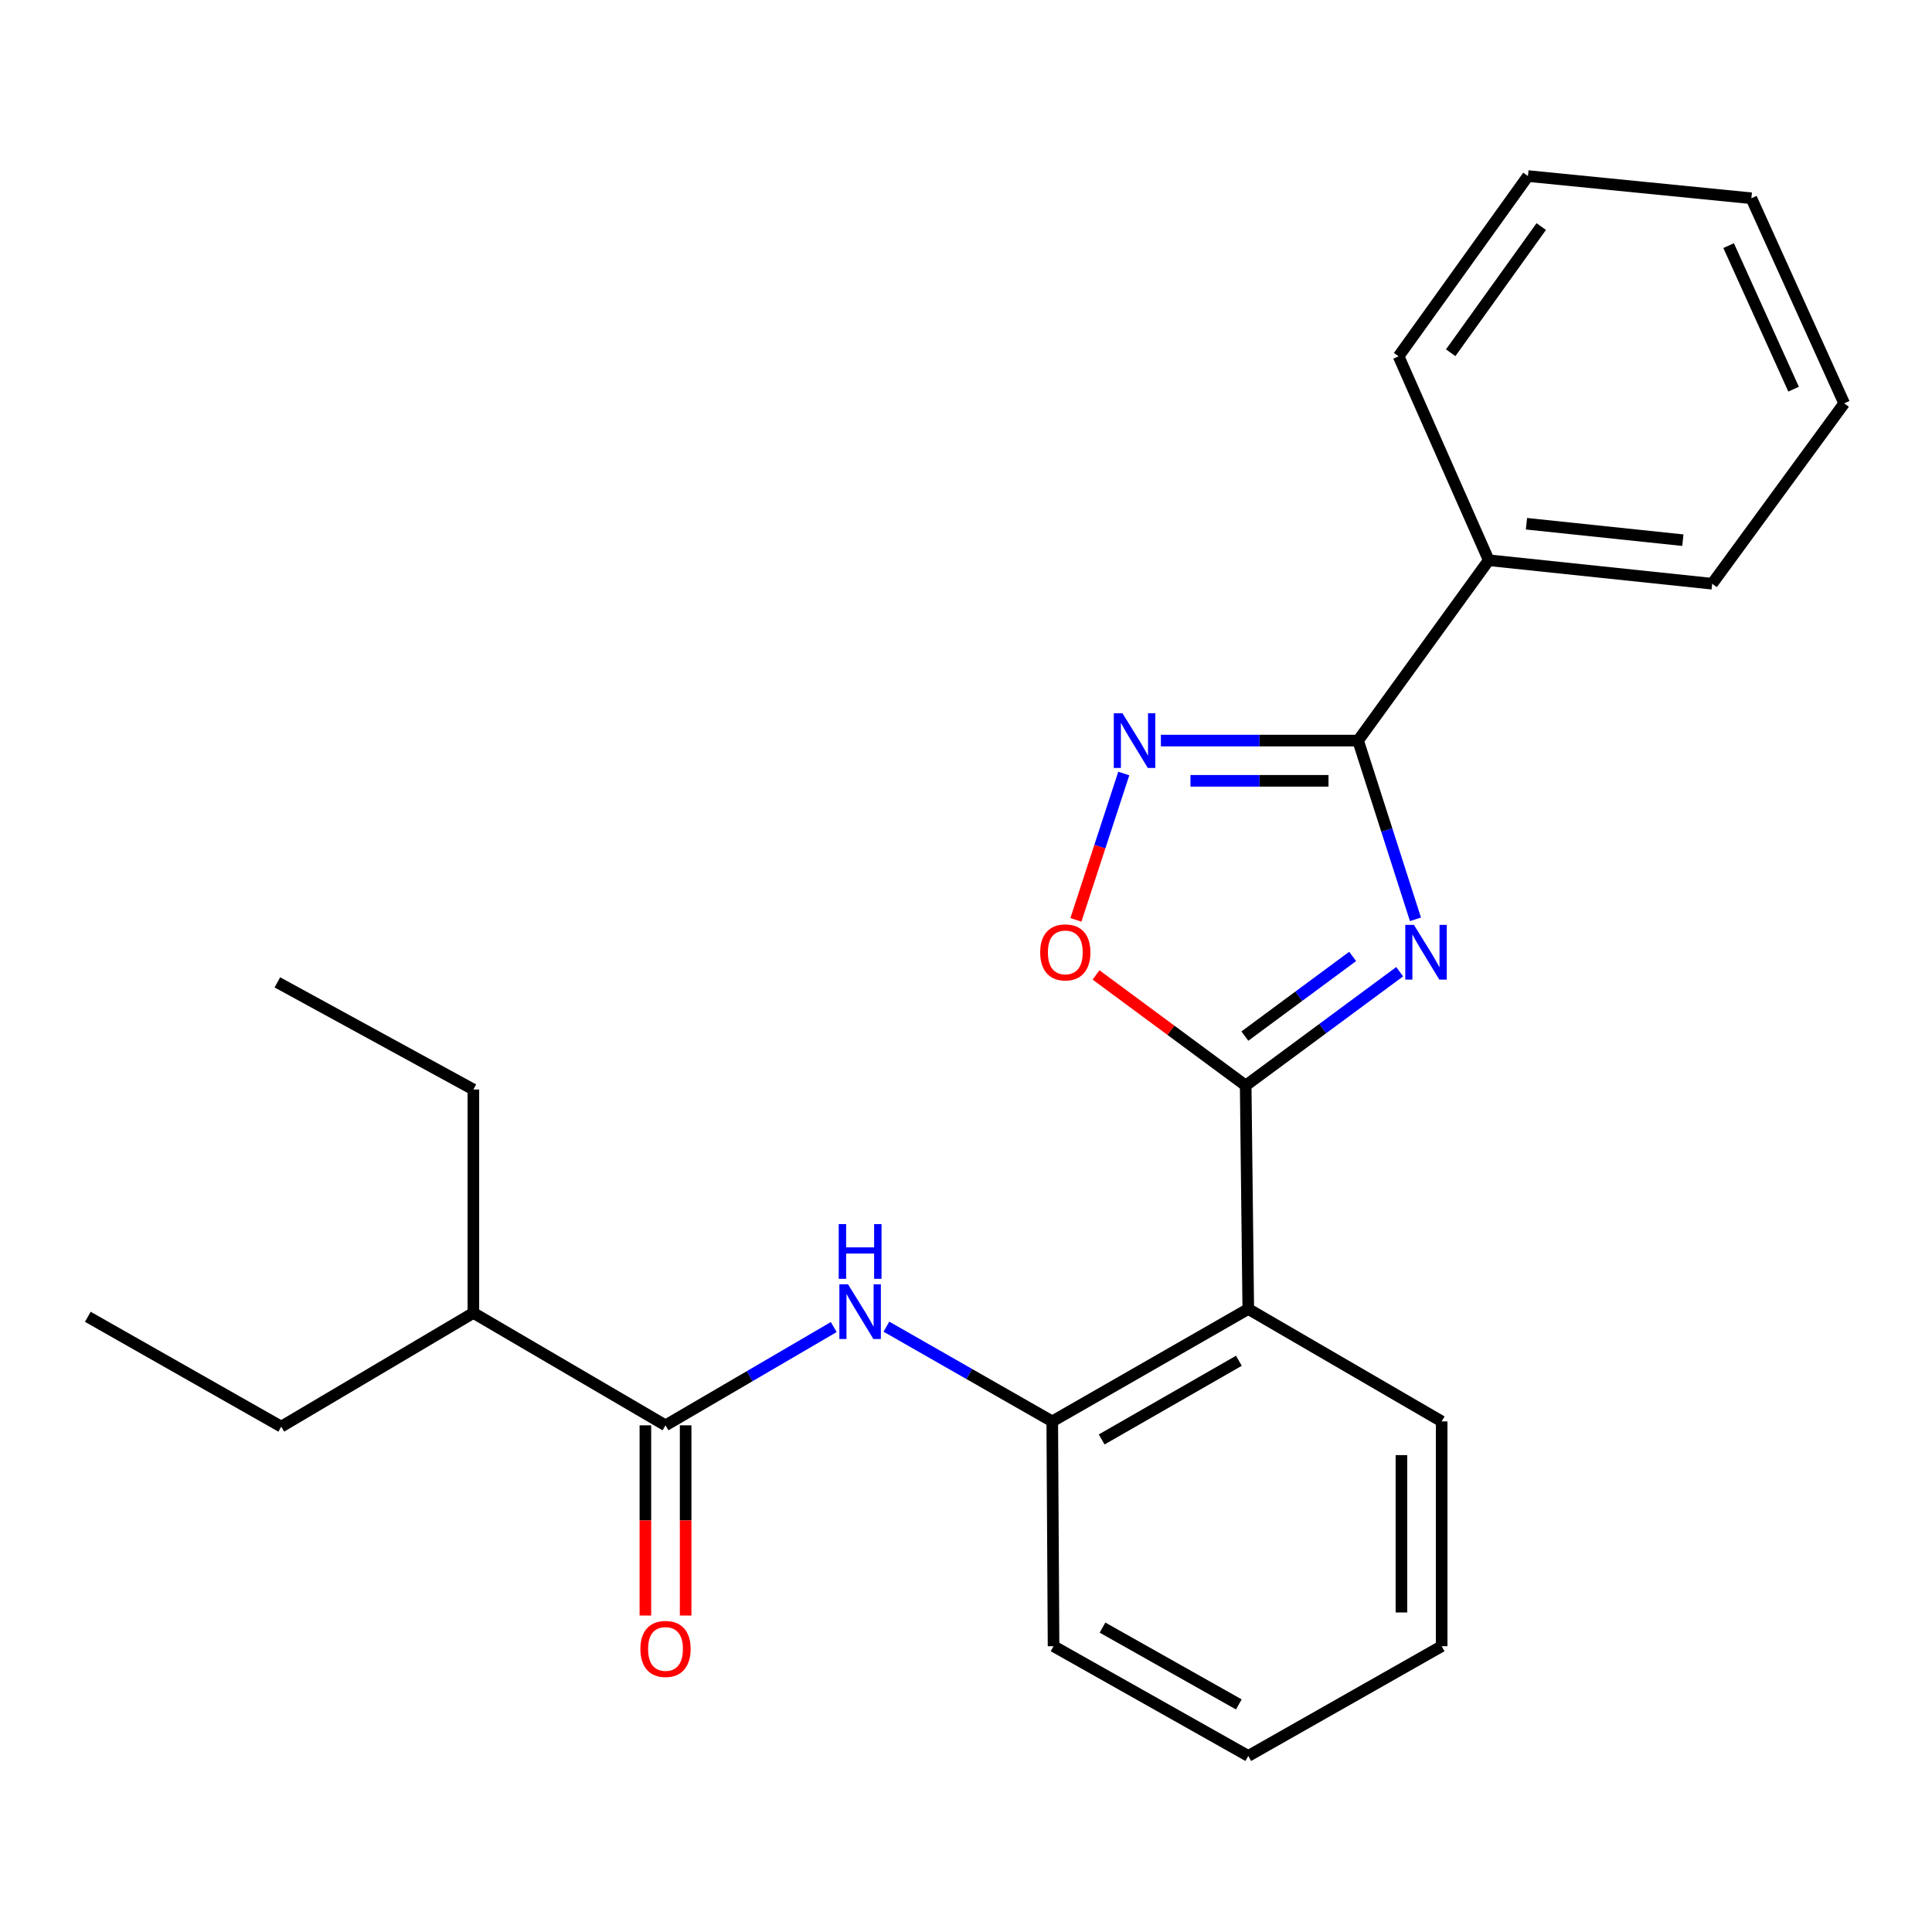 <?xml version='1.0' encoding='iso-8859-1'?>
<svg version='1.1' baseProfile='full'
              xmlns='http://www.w3.org/2000/svg'
                      xmlns:rdkit='http://www.rdkit.org/xml'
                      xmlns:xlink='http://www.w3.org/1999/xlink'
                  xml:space='preserve'
width='1000px' height='1000px' viewBox='0 0 1000 1000'>
<!-- END OF HEADER -->
<rect style='opacity:1.0;fill:#FFFFFF;stroke:none' width='1000' height='1000' x='0' y='0'> </rect>
<path class='bond-0' d='M 724.468,502.956 L 684.614,532.415' style='fill:none;fill-rule:evenodd;stroke:#0000FF;stroke-width:6px;stroke-linecap:butt;stroke-linejoin:miter;stroke-opacity:1' />
<path class='bond-0' d='M 684.614,532.415 L 644.761,561.874' style='fill:none;fill-rule:evenodd;stroke:#000000;stroke-width:6px;stroke-linecap:butt;stroke-linejoin:miter;stroke-opacity:1' />
<path class='bond-0' d='M 700.13,495.044 L 672.233,515.665' style='fill:none;fill-rule:evenodd;stroke:#0000FF;stroke-width:6px;stroke-linecap:butt;stroke-linejoin:miter;stroke-opacity:1' />
<path class='bond-0' d='M 672.233,515.665 L 644.336,536.286' style='fill:none;fill-rule:evenodd;stroke:#000000;stroke-width:6px;stroke-linecap:butt;stroke-linejoin:miter;stroke-opacity:1' />
<path class='bond-1' d='M 732.641,475.836 L 717.792,429.579' style='fill:none;fill-rule:evenodd;stroke:#0000FF;stroke-width:6px;stroke-linecap:butt;stroke-linejoin:miter;stroke-opacity:1' />
<path class='bond-1' d='M 717.792,429.579 L 702.943,383.323' style='fill:none;fill-rule:evenodd;stroke:#000000;stroke-width:6px;stroke-linecap:butt;stroke-linejoin:miter;stroke-opacity:1' />
<path class='bond-3' d='M 644.761,561.874 L 646.103,677.532' style='fill:none;fill-rule:evenodd;stroke:#000000;stroke-width:6px;stroke-linecap:butt;stroke-linejoin:miter;stroke-opacity:1' />
<path class='bond-4' d='M 644.761,561.874 L 606.032,533.249' style='fill:none;fill-rule:evenodd;stroke:#000000;stroke-width:6px;stroke-linecap:butt;stroke-linejoin:miter;stroke-opacity:1' />
<path class='bond-4' d='M 606.032,533.249 L 567.304,504.625' style='fill:none;fill-rule:evenodd;stroke:#FF0000;stroke-width:6px;stroke-linecap:butt;stroke-linejoin:miter;stroke-opacity:1' />
<path class='bond-2' d='M 702.943,383.323 L 651.907,383.323' style='fill:none;fill-rule:evenodd;stroke:#000000;stroke-width:6px;stroke-linecap:butt;stroke-linejoin:miter;stroke-opacity:1' />
<path class='bond-2' d='M 651.907,383.323 L 600.871,383.323' style='fill:none;fill-rule:evenodd;stroke:#0000FF;stroke-width:6px;stroke-linecap:butt;stroke-linejoin:miter;stroke-opacity:1' />
<path class='bond-2' d='M 687.633,404.152 L 651.907,404.152' style='fill:none;fill-rule:evenodd;stroke:#000000;stroke-width:6px;stroke-linecap:butt;stroke-linejoin:miter;stroke-opacity:1' />
<path class='bond-2' d='M 651.907,404.152 L 616.182,404.152' style='fill:none;fill-rule:evenodd;stroke:#0000FF;stroke-width:6px;stroke-linecap:butt;stroke-linejoin:miter;stroke-opacity:1' />
<path class='bond-8' d='M 702.943,383.323 L 770.568,289.975' style='fill:none;fill-rule:evenodd;stroke:#000000;stroke-width:6px;stroke-linecap:butt;stroke-linejoin:miter;stroke-opacity:1' />
<path class='bond-24' d='M 581.664,400.365 L 569.273,438.242' style='fill:none;fill-rule:evenodd;stroke:#0000FF;stroke-width:6px;stroke-linecap:butt;stroke-linejoin:miter;stroke-opacity:1' />
<path class='bond-24' d='M 569.273,438.242 L 556.882,476.119' style='fill:none;fill-rule:evenodd;stroke:#FF0000;stroke-width:6px;stroke-linecap:butt;stroke-linejoin:miter;stroke-opacity:1' />
<path class='bond-7' d='M 646.103,677.532 L 544.643,735.714' style='fill:none;fill-rule:evenodd;stroke:#000000;stroke-width:6px;stroke-linecap:butt;stroke-linejoin:miter;stroke-opacity:1' />
<path class='bond-7' d='M 641.246,704.328 L 570.224,745.056' style='fill:none;fill-rule:evenodd;stroke:#000000;stroke-width:6px;stroke-linecap:butt;stroke-linejoin:miter;stroke-opacity:1' />
<path class='bond-11' d='M 646.103,677.532 L 746.21,735.714' style='fill:none;fill-rule:evenodd;stroke:#000000;stroke-width:6px;stroke-linecap:butt;stroke-linejoin:miter;stroke-opacity:1' />
<path class='bond-5' d='M 458.8,686.679 L 501.722,711.197' style='fill:none;fill-rule:evenodd;stroke:#0000FF;stroke-width:6px;stroke-linecap:butt;stroke-linejoin:miter;stroke-opacity:1' />
<path class='bond-5' d='M 501.722,711.197 L 544.643,735.714' style='fill:none;fill-rule:evenodd;stroke:#000000;stroke-width:6px;stroke-linecap:butt;stroke-linejoin:miter;stroke-opacity:1' />
<path class='bond-6' d='M 431.54,686.886 L 388.003,712.319' style='fill:none;fill-rule:evenodd;stroke:#0000FF;stroke-width:6px;stroke-linecap:butt;stroke-linejoin:miter;stroke-opacity:1' />
<path class='bond-6' d='M 388.003,712.319 L 344.466,737.751' style='fill:none;fill-rule:evenodd;stroke:#000000;stroke-width:6px;stroke-linecap:butt;stroke-linejoin:miter;stroke-opacity:1' />
<path class='bond-9' d='M 334.051,737.751 L 334.051,786.974' style='fill:none;fill-rule:evenodd;stroke:#000000;stroke-width:6px;stroke-linecap:butt;stroke-linejoin:miter;stroke-opacity:1' />
<path class='bond-9' d='M 334.051,786.974 L 334.051,836.198' style='fill:none;fill-rule:evenodd;stroke:#FF0000;stroke-width:6px;stroke-linecap:butt;stroke-linejoin:miter;stroke-opacity:1' />
<path class='bond-9' d='M 354.88,737.751 L 354.88,786.974' style='fill:none;fill-rule:evenodd;stroke:#000000;stroke-width:6px;stroke-linecap:butt;stroke-linejoin:miter;stroke-opacity:1' />
<path class='bond-9' d='M 354.88,786.974 L 354.88,836.198' style='fill:none;fill-rule:evenodd;stroke:#FF0000;stroke-width:6px;stroke-linecap:butt;stroke-linejoin:miter;stroke-opacity:1' />
<path class='bond-10' d='M 344.466,737.751 L 245.019,679.569' style='fill:none;fill-rule:evenodd;stroke:#000000;stroke-width:6px;stroke-linecap:butt;stroke-linejoin:miter;stroke-opacity:1' />
<path class='bond-12' d='M 544.643,735.714 L 545.315,852.067' style='fill:none;fill-rule:evenodd;stroke:#000000;stroke-width:6px;stroke-linecap:butt;stroke-linejoin:miter;stroke-opacity:1' />
<path class='bond-13' d='M 770.568,289.975 L 886.215,302.137' style='fill:none;fill-rule:evenodd;stroke:#000000;stroke-width:6px;stroke-linecap:butt;stroke-linejoin:miter;stroke-opacity:1' />
<path class='bond-13' d='M 790.093,271.084 L 871.046,279.598' style='fill:none;fill-rule:evenodd;stroke:#000000;stroke-width:6px;stroke-linecap:butt;stroke-linejoin:miter;stroke-opacity:1' />
<path class='bond-14' d='M 770.568,289.975 L 723.911,184.43' style='fill:none;fill-rule:evenodd;stroke:#000000;stroke-width:6px;stroke-linecap:butt;stroke-linejoin:miter;stroke-opacity:1' />
<path class='bond-15' d='M 245.019,679.569 L 145.572,738.422' style='fill:none;fill-rule:evenodd;stroke:#000000;stroke-width:6px;stroke-linecap:butt;stroke-linejoin:miter;stroke-opacity:1' />
<path class='bond-16' d='M 245.019,679.569 L 245.019,563.922' style='fill:none;fill-rule:evenodd;stroke:#000000;stroke-width:6px;stroke-linecap:butt;stroke-linejoin:miter;stroke-opacity:1' />
<path class='bond-17' d='M 746.21,735.714 L 746.21,852.067' style='fill:none;fill-rule:evenodd;stroke:#000000;stroke-width:6px;stroke-linecap:butt;stroke-linejoin:miter;stroke-opacity:1' />
<path class='bond-17' d='M 725.381,753.167 L 725.381,834.614' style='fill:none;fill-rule:evenodd;stroke:#000000;stroke-width:6px;stroke-linecap:butt;stroke-linejoin:miter;stroke-opacity:1' />
<path class='bond-26' d='M 545.315,852.067 L 646.103,908.872' style='fill:none;fill-rule:evenodd;stroke:#000000;stroke-width:6px;stroke-linecap:butt;stroke-linejoin:miter;stroke-opacity:1' />
<path class='bond-26' d='M 570.66,842.442 L 641.212,882.206' style='fill:none;fill-rule:evenodd;stroke:#000000;stroke-width:6px;stroke-linecap:butt;stroke-linejoin:miter;stroke-opacity:1' />
<path class='bond-22' d='M 886.215,302.137 L 954.545,208.777' style='fill:none;fill-rule:evenodd;stroke:#000000;stroke-width:6px;stroke-linecap:butt;stroke-linejoin:miter;stroke-opacity:1' />
<path class='bond-21' d='M 723.911,184.43 L 790.865,91.128' style='fill:none;fill-rule:evenodd;stroke:#000000;stroke-width:6px;stroke-linecap:butt;stroke-linejoin:miter;stroke-opacity:1' />
<path class='bond-21' d='M 750.877,182.578 L 797.744,117.267' style='fill:none;fill-rule:evenodd;stroke:#000000;stroke-width:6px;stroke-linecap:butt;stroke-linejoin:miter;stroke-opacity:1' />
<path class='bond-20' d='M 145.572,738.422 L 45.455,681.571' style='fill:none;fill-rule:evenodd;stroke:#000000;stroke-width:6px;stroke-linecap:butt;stroke-linejoin:miter;stroke-opacity:1' />
<path class='bond-19' d='M 245.019,563.922 L 143.57,508.47' style='fill:none;fill-rule:evenodd;stroke:#000000;stroke-width:6px;stroke-linecap:butt;stroke-linejoin:miter;stroke-opacity:1' />
<path class='bond-18' d='M 746.21,852.067 L 646.103,908.872' style='fill:none;fill-rule:evenodd;stroke:#000000;stroke-width:6px;stroke-linecap:butt;stroke-linejoin:miter;stroke-opacity:1' />
<path class='bond-23' d='M 790.865,91.128 L 906.5,102.618' style='fill:none;fill-rule:evenodd;stroke:#000000;stroke-width:6px;stroke-linecap:butt;stroke-linejoin:miter;stroke-opacity:1' />
<path class='bond-25' d='M 954.545,208.777 L 906.5,102.618' style='fill:none;fill-rule:evenodd;stroke:#000000;stroke-width:6px;stroke-linecap:butt;stroke-linejoin:miter;stroke-opacity:1' />
<path class='bond-25' d='M 928.363,201.441 L 894.731,127.13' style='fill:none;fill-rule:evenodd;stroke:#000000;stroke-width:6px;stroke-linecap:butt;stroke-linejoin:miter;stroke-opacity:1' />
<path  class='atom-0' d='M 731.85 478.712
L 741.13 493.712
Q 742.05 495.192, 743.53 497.872
Q 745.01 500.552, 745.09 500.712
L 745.09 478.712
L 748.85 478.712
L 748.85 507.032
L 744.97 507.032
L 735.01 490.632
Q 733.85 488.712, 732.61 486.512
Q 731.41 484.312, 731.05 483.632
L 731.05 507.032
L 727.37 507.032
L 727.37 478.712
L 731.85 478.712
' fill='#0000FF'/>
<path  class='atom-3' d='M 580.979 369.163
L 590.259 384.163
Q 591.179 385.643, 592.659 388.323
Q 594.139 391.003, 594.219 391.163
L 594.219 369.163
L 597.979 369.163
L 597.979 397.483
L 594.099 397.483
L 584.139 381.083
Q 582.979 379.163, 581.739 376.963
Q 580.539 374.763, 580.179 374.083
L 580.179 397.483
L 576.499 397.483
L 576.499 369.163
L 580.979 369.163
' fill='#0000FF'/>
<path  class='atom-5' d='M 538.401 492.952
Q 538.401 486.152, 541.761 482.352
Q 545.121 478.552, 551.401 478.552
Q 557.681 478.552, 561.041 482.352
Q 564.401 486.152, 564.401 492.952
Q 564.401 499.832, 561.001 503.752
Q 557.601 507.632, 551.401 507.632
Q 545.161 507.632, 541.761 503.752
Q 538.401 499.872, 538.401 492.952
M 551.401 504.432
Q 555.721 504.432, 558.041 501.552
Q 560.401 498.632, 560.401 492.952
Q 560.401 487.392, 558.041 484.592
Q 555.721 481.752, 551.401 481.752
Q 547.081 481.752, 544.721 484.552
Q 542.401 487.352, 542.401 492.952
Q 542.401 498.672, 544.721 501.552
Q 547.081 504.432, 551.401 504.432
' fill='#FF0000'/>
<path  class='atom-6' d='M 438.937 664.749
L 448.217 679.749
Q 449.137 681.229, 450.617 683.909
Q 452.097 686.589, 452.177 686.749
L 452.177 664.749
L 455.937 664.749
L 455.937 693.069
L 452.057 693.069
L 442.097 676.669
Q 440.937 674.749, 439.697 672.549
Q 438.497 670.349, 438.137 669.669
L 438.137 693.069
L 434.457 693.069
L 434.457 664.749
L 438.937 664.749
' fill='#0000FF'/>
<path  class='atom-6' d='M 434.117 633.597
L 437.957 633.597
L 437.957 645.637
L 452.437 645.637
L 452.437 633.597
L 456.277 633.597
L 456.277 661.917
L 452.437 661.917
L 452.437 648.837
L 437.957 648.837
L 437.957 661.917
L 434.117 661.917
L 434.117 633.597
' fill='#0000FF'/>
<path  class='atom-10' d='M 331.466 853.489
Q 331.466 846.689, 334.826 842.889
Q 338.186 839.089, 344.466 839.089
Q 350.746 839.089, 354.106 842.889
Q 357.466 846.689, 357.466 853.489
Q 357.466 860.369, 354.066 864.289
Q 350.666 868.169, 344.466 868.169
Q 338.226 868.169, 334.826 864.289
Q 331.466 860.409, 331.466 853.489
M 344.466 864.969
Q 348.786 864.969, 351.106 862.089
Q 353.466 859.169, 353.466 853.489
Q 353.466 847.929, 351.106 845.129
Q 348.786 842.289, 344.466 842.289
Q 340.146 842.289, 337.786 845.089
Q 335.466 847.889, 335.466 853.489
Q 335.466 859.209, 337.786 862.089
Q 340.146 864.969, 344.466 864.969
' fill='#FF0000'/>
</svg>
